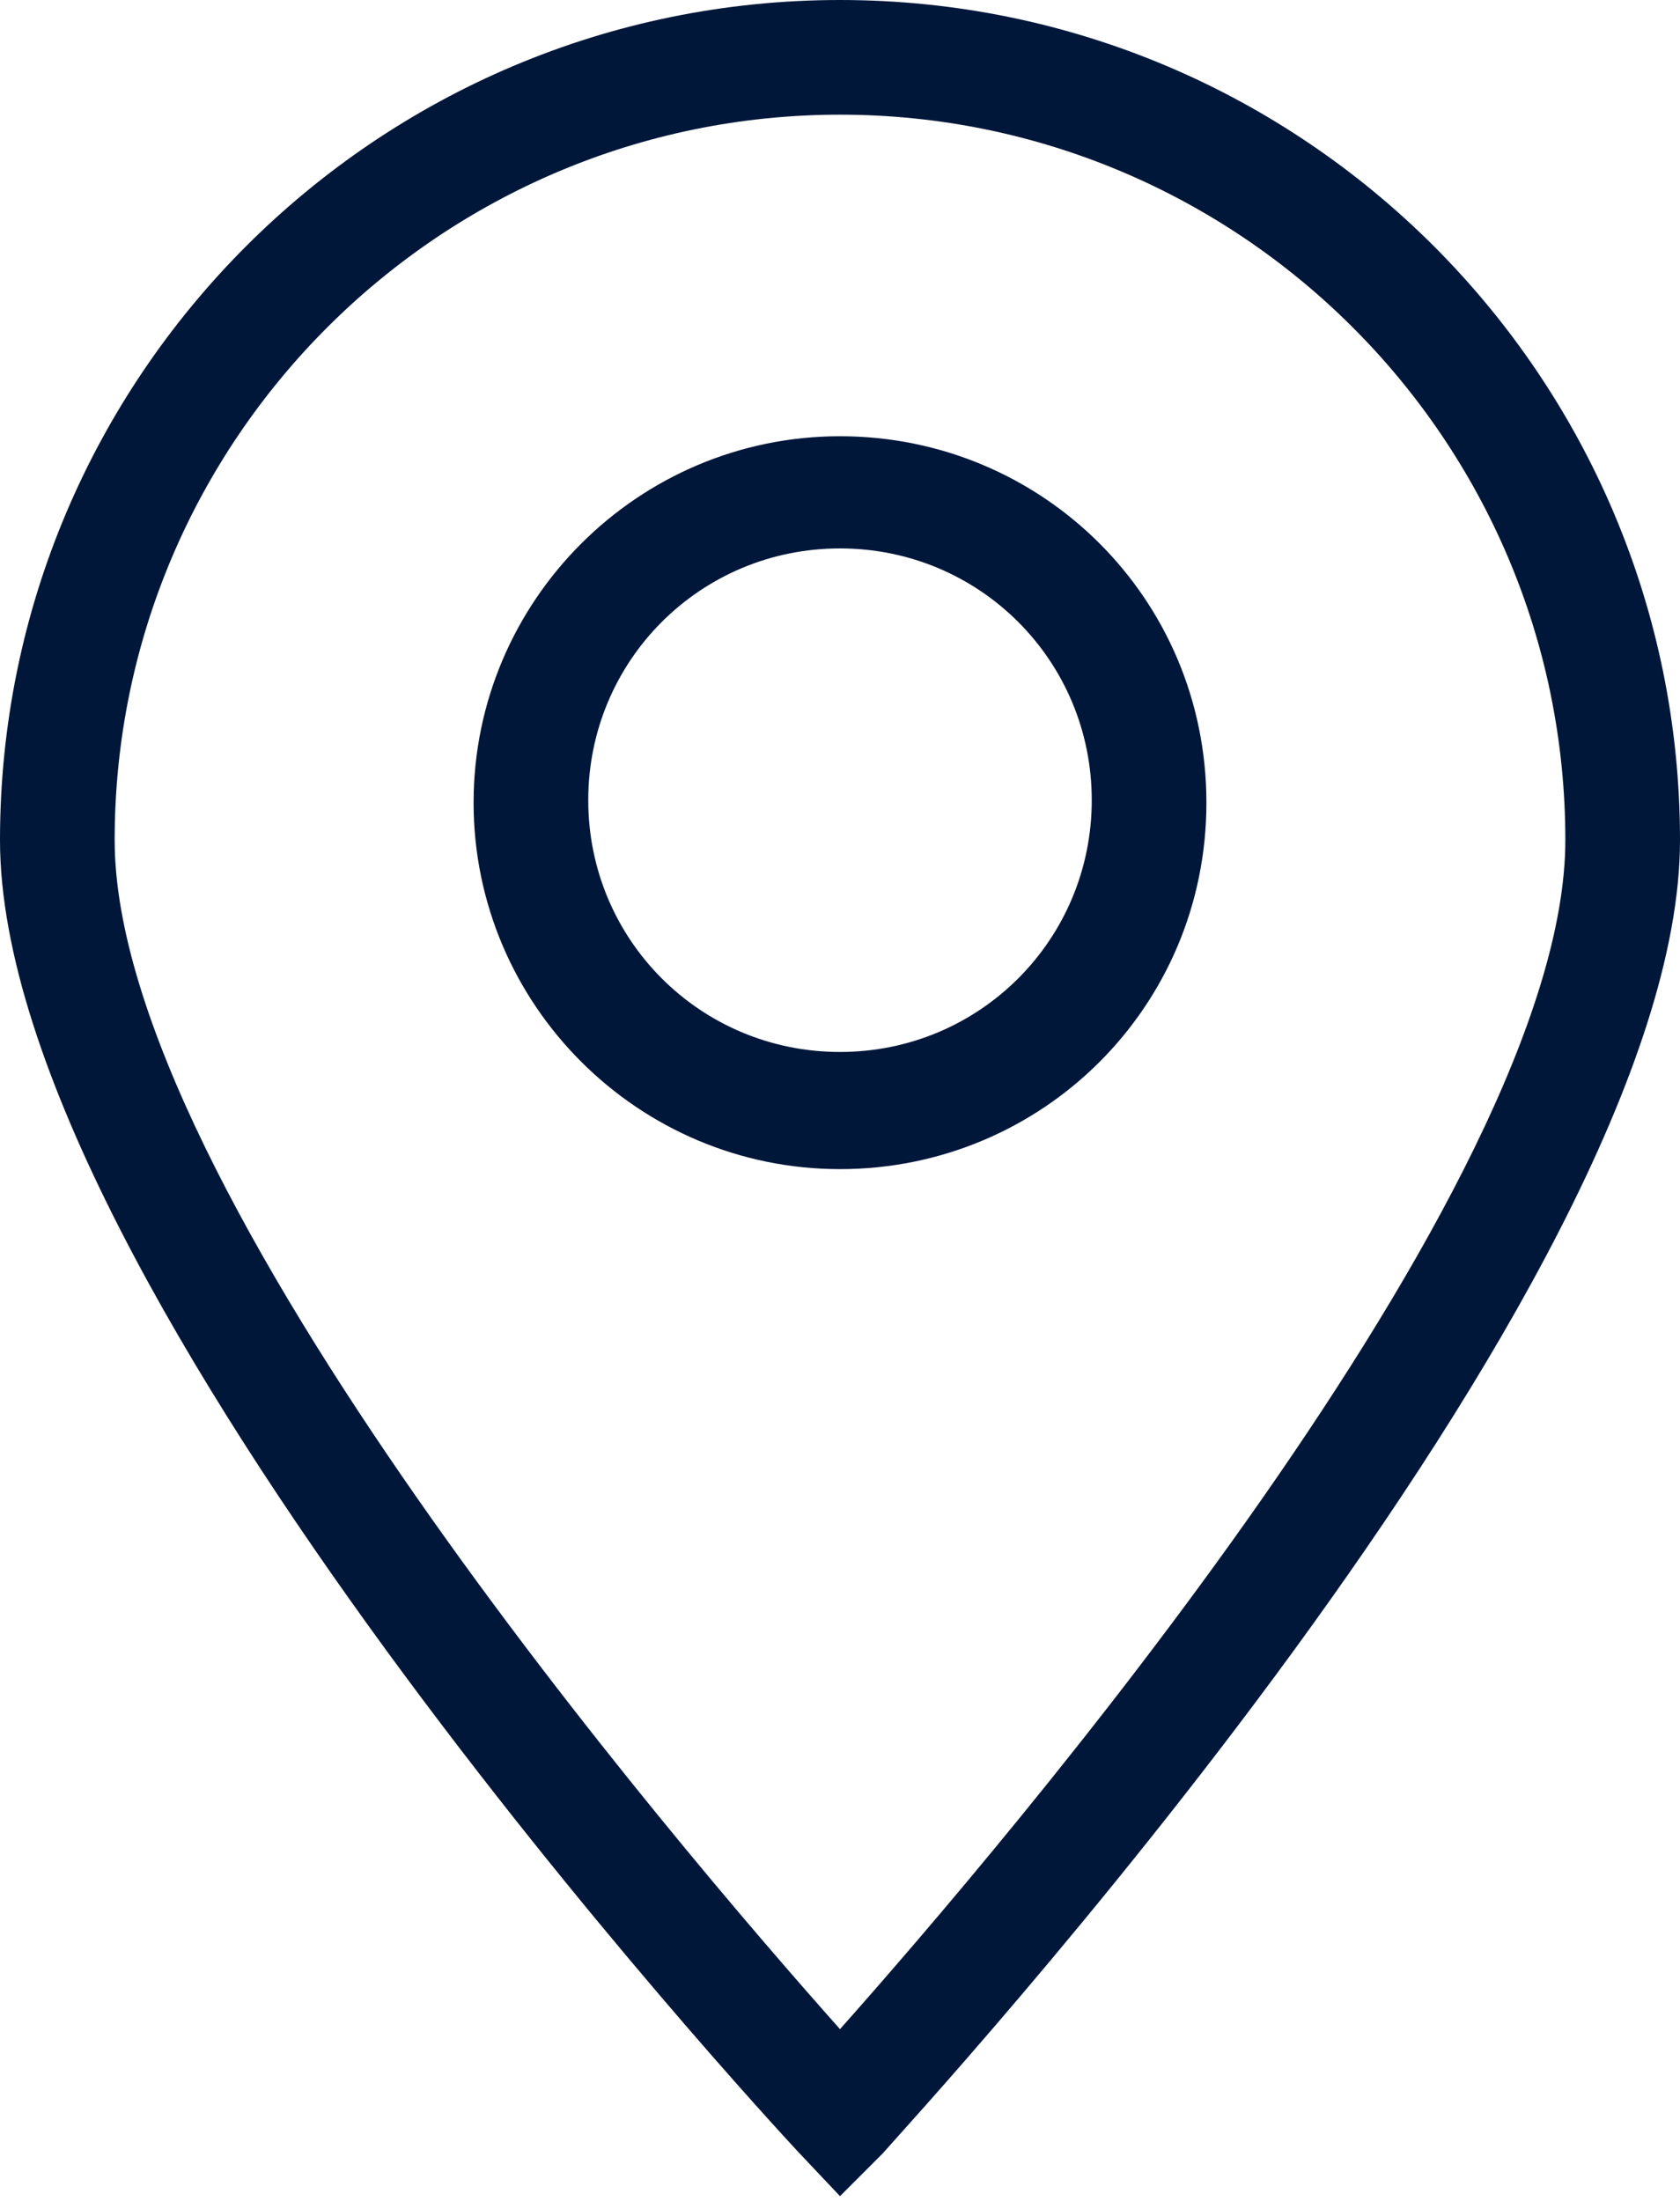 <?xml version="1.0" encoding="utf-8"?>
<!-- Generator: Adobe Illustrator 24.2.3, SVG Export Plug-In . SVG Version: 6.00 Build 0)  -->
<svg version="1.1" id="Capa_1" xmlns="http://www.w3.org/2000/svg" xmlns:xlink="http://www.w3.org/1999/xlink" x="0px" y="0px"
	 viewBox="0 0 6.74 8.83" style="enable-background:new 0 0 6.74 8.83;" xml:space="preserve">
<style type="text/css">
	.st0{fill:#00173A;}
</style>
<g id="Trazado_269">
	<path class="st0" d="M3.37,8.81L3.2,8.63C3.07,8.49,0,5.17,0,3.37C0,1.51,1.51,0,3.37,0s3.37,1.51,3.37,3.37
		c0,1.8-3.07,5.12-3.2,5.27L3.37,8.81z M3.37,0.46c-1.6,0-2.91,1.3-2.91,2.91c0,1.4,2.26,4.04,2.91,4.77
		c0.64-0.72,2.91-3.37,2.91-4.77C6.28,1.76,4.97,0.46,3.37,0.46z M3.37,4.69c-0.81,0-1.47-0.66-1.47-1.47s0.66-1.47,1.47-1.47
		S4.84,2.4,4.84,3.22S4.18,4.69,3.37,4.69z M3.37,2.2c-0.56,0-1.01,0.45-1.01,1.01s0.45,1.01,1.01,1.01s1.01-0.45,1.01-1.01
		S3.93,2.2,3.37,2.2z"/>
</g>
</svg>
